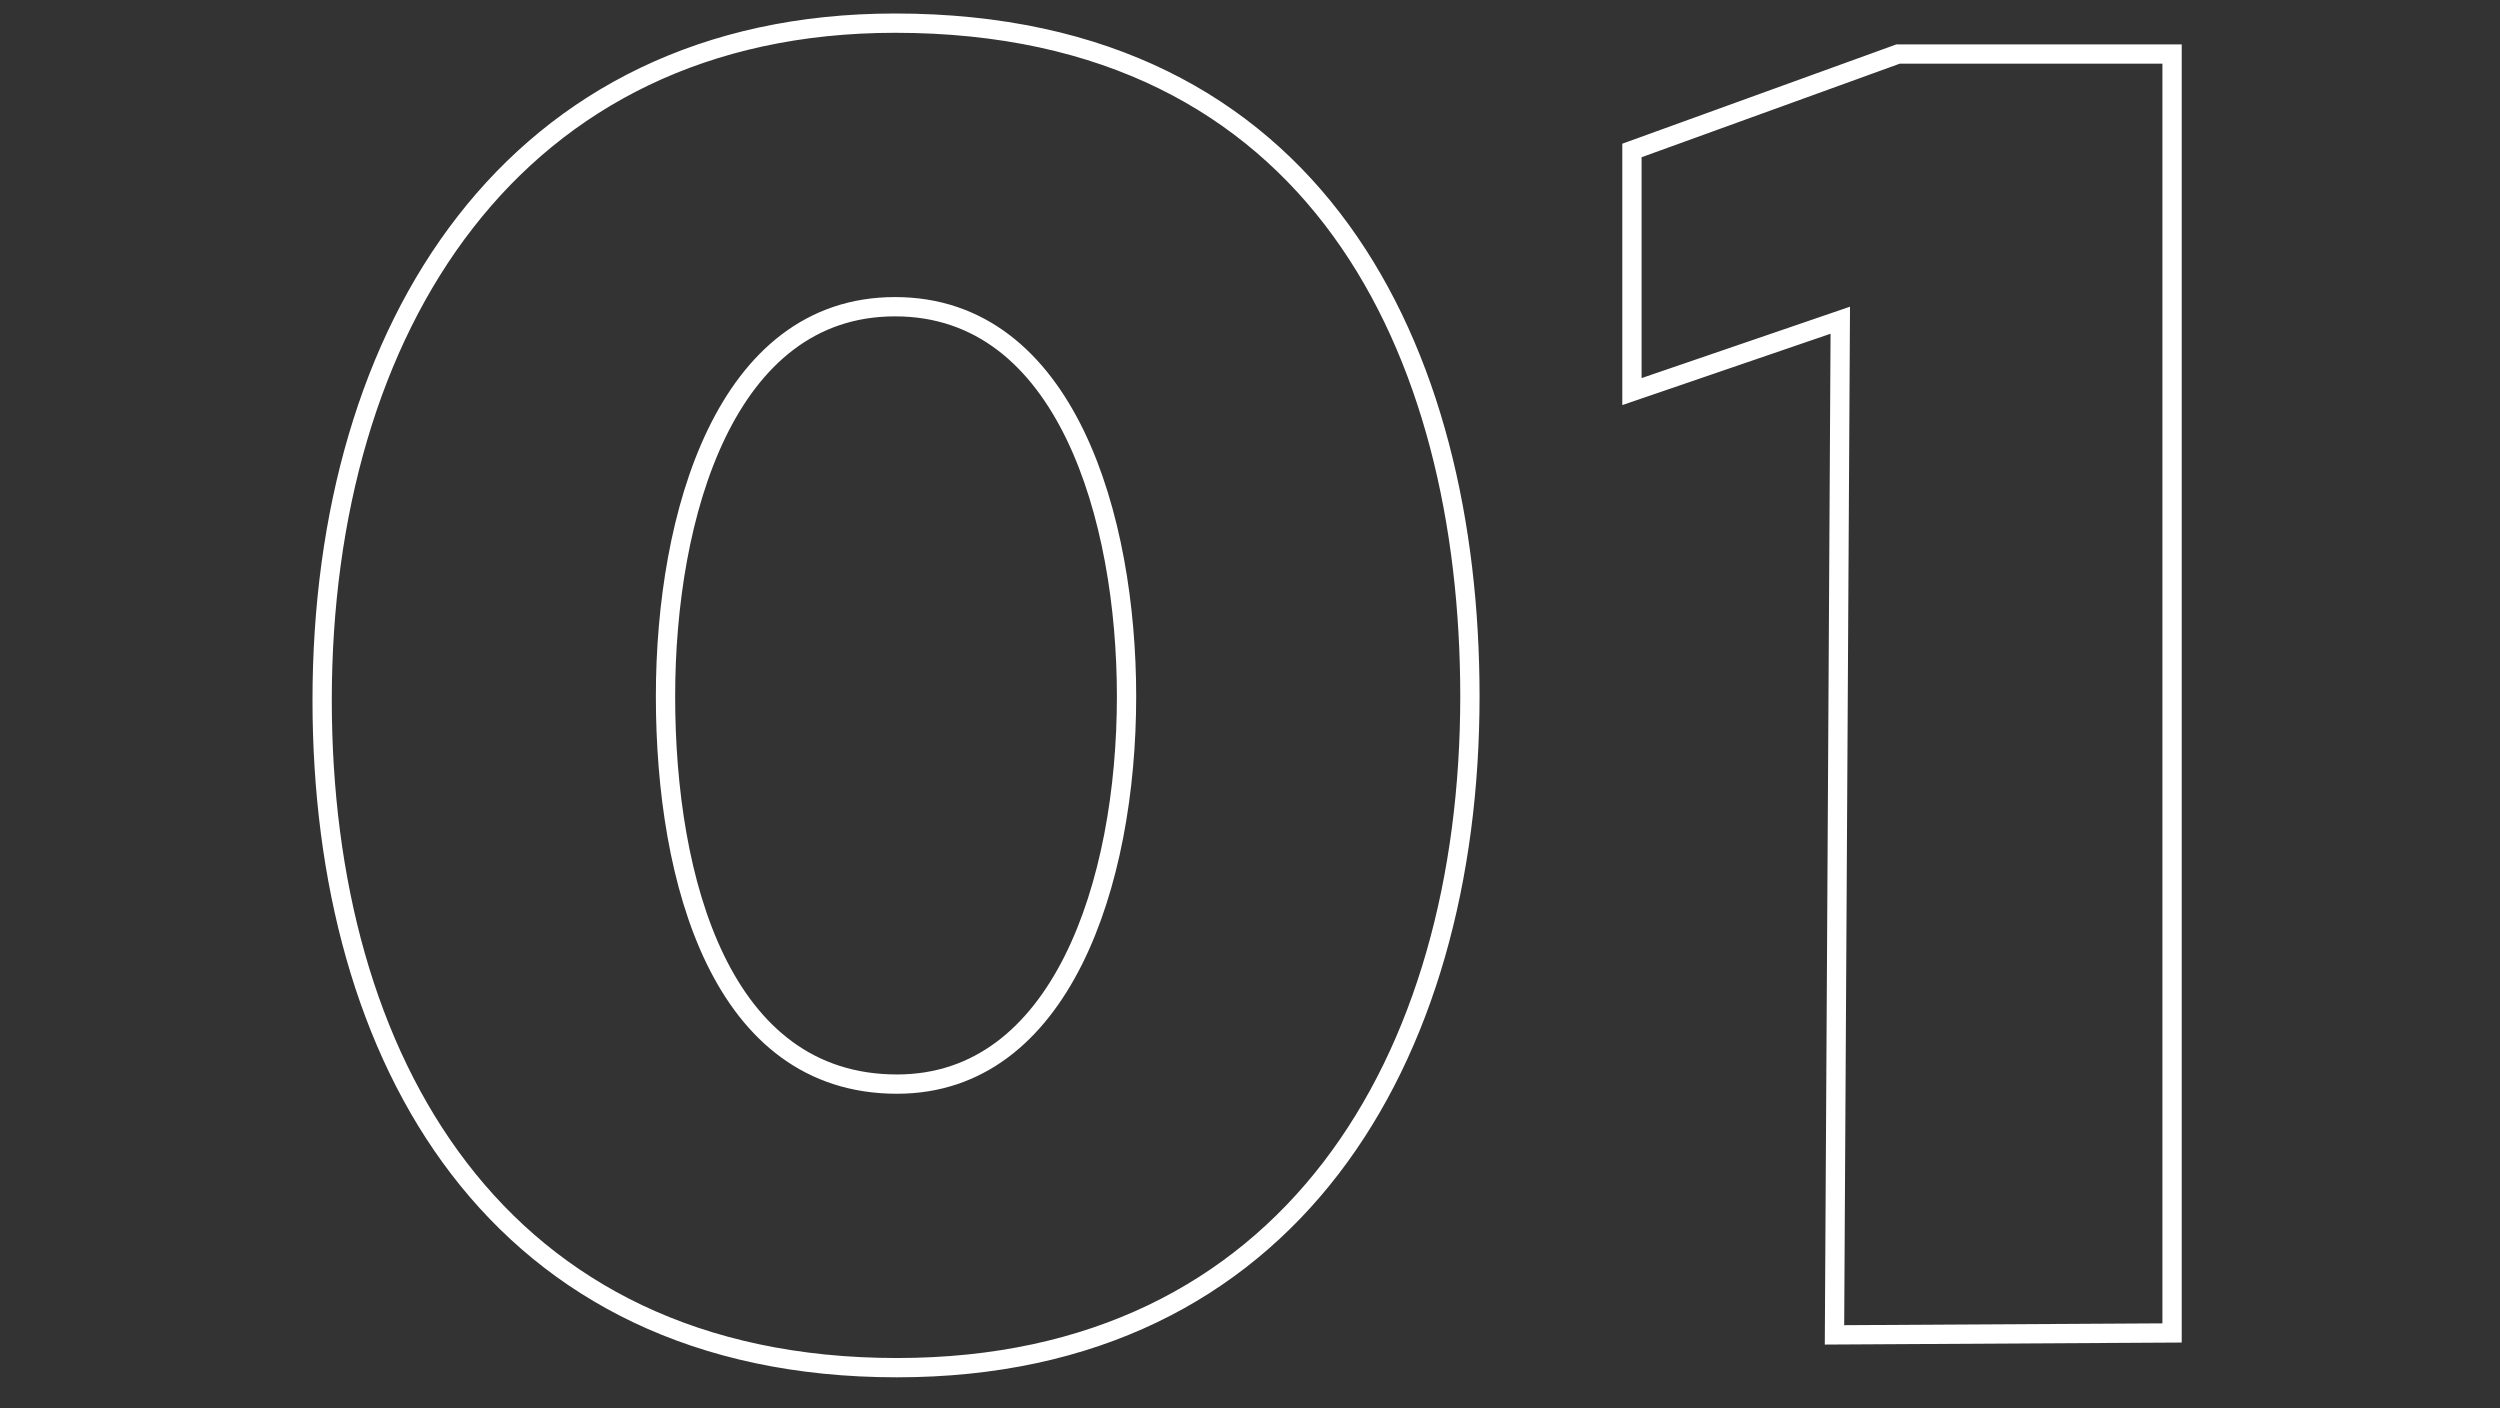 <?xml version="1.0" encoding="utf-8"?>
<!-- Generator: Adobe Illustrator 25.2.1, SVG Export Plug-In . SVG Version: 6.00 Build 0)  -->
<svg version="1.1" id="Calque_1" xmlns="http://www.w3.org/2000/svg" xmlns:xlink="http://www.w3.org/1999/xlink" x="0px" y="0px"
	 viewBox="0 0 129.6 73" style="enable-background:new 0 0 129.6 73;" xml:space="preserve">
<rect x="0" y="0" width="129.6" height="73" fill="#333333" stroke="none"/>
<style type="text/css">
	.st0{fill-rule:evenodd;clip-rule:evenodd;fill:#E0004D;fill-opacity:0;}
	.st1{fill:none;stroke:#FFFFFF;}
</style>
<rect x="-0.4" class="st0" width="130" height="73"/>
<g>
	<path class="st1" d="M95.1,69.2l0.3-52.6l-10.8,3.7V7.8l13.8-5h14.2v66.3L95.1,69.2L95.1,69.2z M46.5,70.9
		c-20.8,0-29.8-16-29.8-34.6c0-19.3,9.9-35.1,29.7-35.1c21.9,0,29.8,17,29.8,34.9C76.2,54.9,66.9,70.9,46.5,70.9z M46.4,15.9
		c-8.8,0-11.9,10.8-11.9,20.2c0,9.6,2.9,20.1,12,20.1c8.5,0,11.9-10.4,11.9-20.1C58.4,26.9,55.3,15.9,46.4,15.9z"/>
</g>
</svg>
